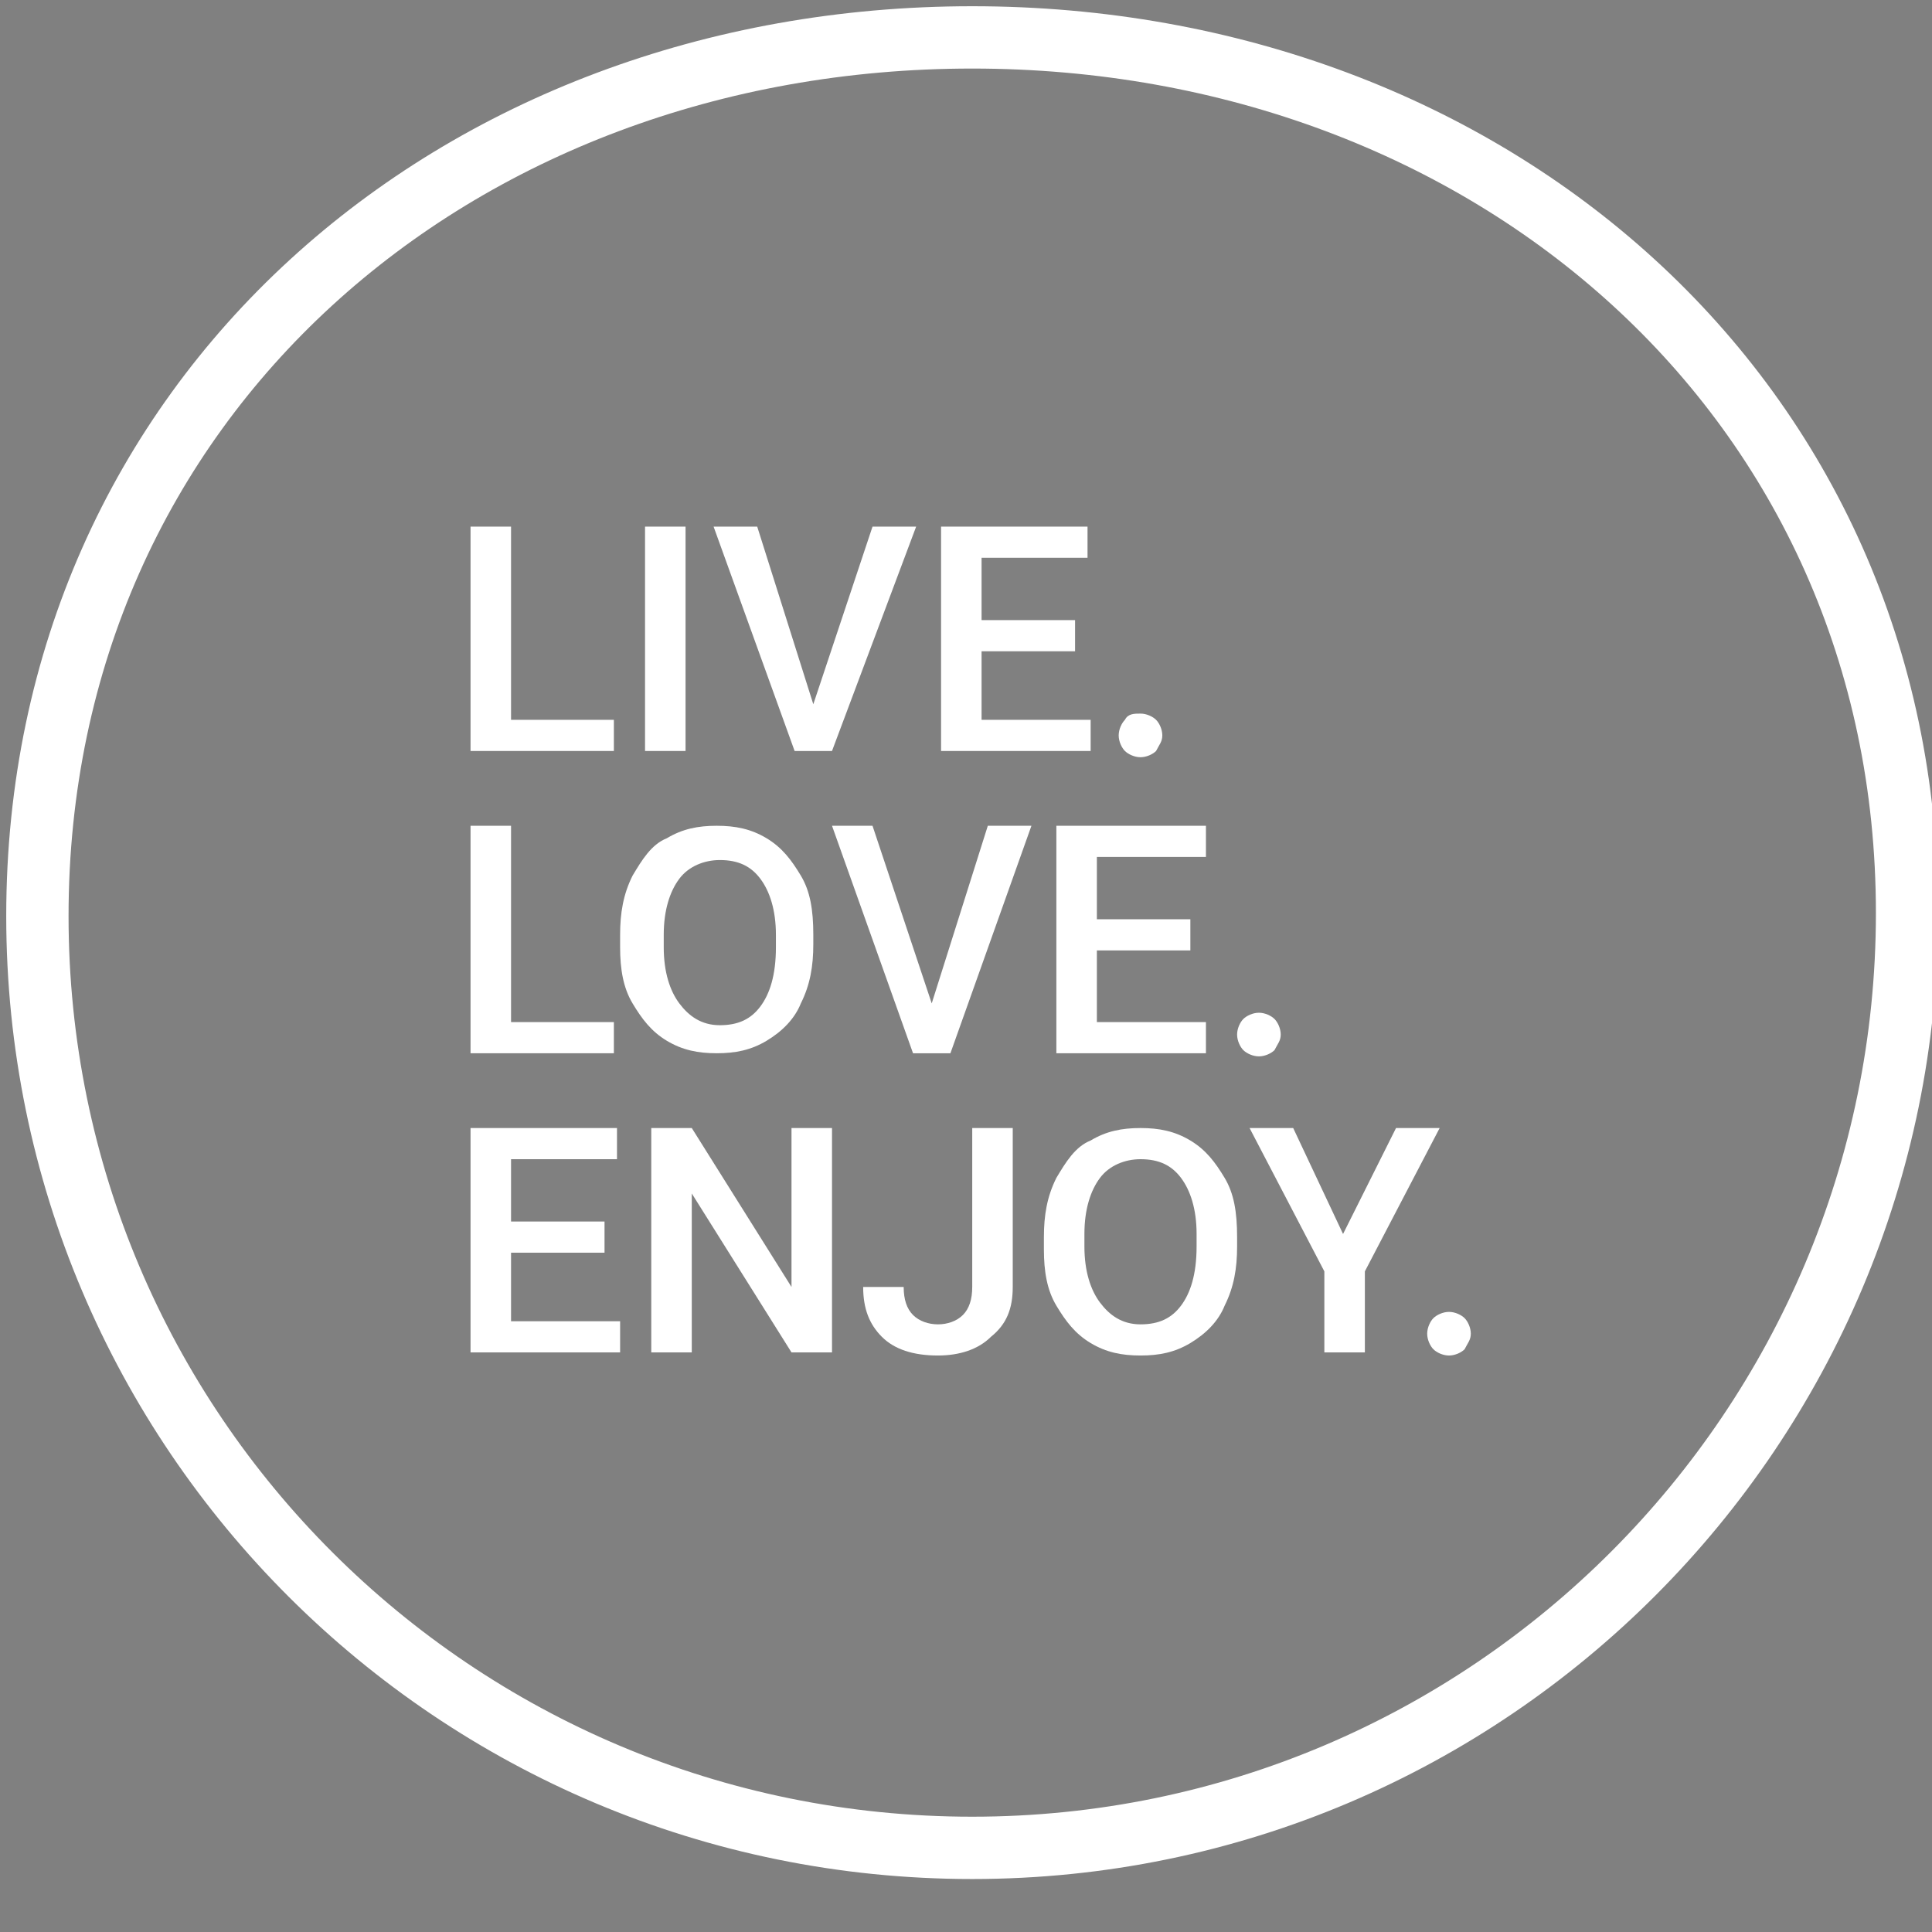 <?xml version="1.0" encoding="utf-8"?>
<!-- Generator: Adobe Illustrator 27.0.0, SVG Export Plug-In . SVG Version: 6.00 Build 0)  -->
<svg version="1.1" id="Ebene_1" xmlns="http://www.w3.org/2000/svg" xmlns:xlink="http://www.w3.org/1999/xlink" x="0px" y="0px"
	 viewBox="0 0 62 62" style="enable-background:new 0 0 62 62;" xml:space="preserve">
<rect x="0" y="0" width="62" height="62" fill="#808080" stroke="none"/>
<style type="text/css">
	.st0{fill:none;stroke:#29235C;stroke-width:2;stroke-linecap:round;stroke-linejoin:round;stroke-miterlimit:10;}
	.st1{fill:none;stroke:#212121;stroke-width:2;stroke-miterlimit:10;}
	.st2{fill:none;stroke:#FFFFFF;stroke-width:2;stroke-linecap:round;stroke-linejoin:round;stroke-miterlimit:10;}
	.st3{fill:#FFFFFF;}
</style>
<circle class="st0" cx="1625.7" cy="524.3" r="30"/>
<path class="st1" d="M1633.8,525.2c0,4.6-3.7,8.3-8.3,8.3s-8.3-3.7-8.3-8.3s8.3-13.3,8.3-13.3S1633.8,520.6,1633.8,525.2z"/>
<line class="st1" x1="1636" y1="524.3" x2="1643.6" y2="524.3"/>
<line class="st1" x1="1607.9" y1="524.3" x2="1614.8" y2="524.3"/>
<line class="st1" x1="1625.7" y1="535.9" x2="1625.7" y2="542.1"/>
<line class="st1" x1="1633.6" y1="532.2" x2="1638.3" y2="536.9"/>
<line class="st1" x1="1613.1" y1="511.7" x2="1617.5" y2="516"/>
<line class="st1" x1="1617.5" y1="532.5" x2="1613.1" y2="536.9"/>
<line class="st1" x1="1638.3" y1="511.7" x2="1633.6" y2="516.4"/>
<g>
	<g>
		<path class="st2" d="M1.2,29.4c0-16.6,13.4-28.2,30-28.2s30,11.6,30,28.1s-13.4,30-30,30S1.2,45.9,1.2,29.4z"/>
	</g>
	<g>
		<g>
			<polygon class="st3" points="16.4,23.1 19.7,23.1 19.7,24.1 15.1,24.1 15.1,16.9 16.4,16.9 16.4,23.1 			"/>
			<polygon class="st3" points="22,24.1 20.7,24.1 20.7,16.9 22,16.9 22,24.1 			"/>
			<polygon class="st3" points="26.1,22.6 28,16.9 29.4,16.9 26.7,24.1 25.5,24.1 22.9,16.9 24.3,16.9 26.1,22.6 			"/>
			<polygon class="st3" points="34.5,20.9 31.5,20.9 31.5,23.1 35,23.1 35,24.1 30.2,24.1 30.2,16.9 34.9,16.9 34.9,17.9 31.5,17.9 
				31.5,19.9 34.5,19.9 34.5,20.9 			"/>
			<path class="st3" d="M36.6,22.9c0.2,0,0.4,0.1,0.5,0.2c0.1,0.1,0.2,0.3,0.2,0.5c0,0.2-0.1,0.3-0.2,0.5c-0.1,0.1-0.3,0.2-0.5,0.2
				c-0.2,0-0.4-0.1-0.5-0.2c-0.1-0.1-0.2-0.3-0.2-0.5c0-0.2,0.1-0.4,0.2-0.5C36.2,22.9,36.4,22.9,36.6,22.9L36.6,22.9z"/>
		</g>
		<g>
			<polygon class="st3" points="16.4,32.8 19.7,32.8 19.7,33.8 15.1,33.8 15.1,26.5 16.4,26.5 16.4,32.8 			"/>
			<path class="st3" d="M24.9,30c0-0.8-0.2-1.4-0.5-1.8c-0.3-0.4-0.7-0.6-1.3-0.6c-0.5,0-1,0.2-1.3,0.6c-0.3,0.4-0.5,1-0.5,1.8v0.4
				c0,0.8,0.2,1.4,0.5,1.8c0.3,0.4,0.7,0.7,1.3,0.7c0.6,0,1-0.2,1.3-0.6c0.3-0.4,0.5-1,0.5-1.9V30L24.9,30z M26.1,30.3
				c0,0.7-0.1,1.3-0.4,1.9c-0.2,0.5-0.6,0.9-1.1,1.2c-0.5,0.3-1,0.4-1.6,0.4c-0.6,0-1.1-0.1-1.6-0.4c-0.5-0.3-0.8-0.7-1.1-1.2
				c-0.3-0.5-0.4-1.1-0.4-1.8V30c0-0.7,0.1-1.3,0.4-1.9c0.3-0.5,0.6-1,1.1-1.2c0.5-0.3,1-0.4,1.6-0.4c0.6,0,1.1,0.1,1.6,0.4
				c0.5,0.3,0.8,0.7,1.1,1.2c0.3,0.5,0.4,1.1,0.4,1.9V30.3L26.1,30.3z"/>
			<polygon class="st3" points="29.9,32.2 31.7,26.5 33.1,26.5 30.5,33.8 29.3,33.8 26.7,26.5 28,26.5 29.9,32.2 			"/>
			<polygon class="st3" points="38.2,30.5 35.2,30.5 35.2,32.8 38.7,32.8 38.7,33.8 33.9,33.8 33.9,26.5 38.7,26.5 38.7,27.5 
				35.2,27.5 35.2,29.5 38.2,29.5 38.2,30.5 			"/>
			<path class="st3" d="M40.4,32.5c0.2,0,0.4,0.1,0.5,0.2c0.1,0.1,0.2,0.3,0.2,0.5c0,0.2-0.1,0.3-0.2,0.5c-0.1,0.1-0.3,0.2-0.5,0.2
				c-0.2,0-0.4-0.1-0.5-0.2c-0.1-0.1-0.2-0.3-0.2-0.5c0-0.2,0.1-0.4,0.2-0.5C40,32.6,40.2,32.5,40.4,32.5L40.4,32.5z"/>
		</g>
		<g>
			<polygon class="st3" points="19.4,40.2 16.4,40.2 16.4,42.4 19.9,42.4 19.9,43.4 15.1,43.4 15.1,36.2 19.8,36.2 19.8,37.2 
				16.4,37.2 16.4,39.2 19.4,39.2 19.4,40.2 			"/>
			<polygon class="st3" points="26.7,43.4 25.4,43.4 22.2,38.3 22.2,43.4 20.9,43.4 20.9,36.2 22.2,36.2 25.4,41.3 25.4,36.2 
				26.7,36.2 26.7,43.4 			"/>
			<path class="st3" d="M31.2,36.2h1.3v5.1c0,0.7-0.2,1.2-0.7,1.6c-0.4,0.4-1,0.6-1.7,0.6c-0.8,0-1.4-0.2-1.8-0.6
				c-0.4-0.4-0.6-0.9-0.6-1.6h1.3c0,0.4,0.1,0.7,0.3,0.9c0.2,0.2,0.5,0.3,0.8,0.3c0.3,0,0.6-0.1,0.8-0.3c0.2-0.2,0.3-0.5,0.3-0.9
				V36.2L31.2,36.2z"/>
			<path class="st3" d="M38.4,39.6c0-0.8-0.2-1.4-0.5-1.8c-0.3-0.4-0.7-0.6-1.3-0.6c-0.5,0-1,0.2-1.3,0.6c-0.3,0.4-0.5,1-0.5,1.8V40
				c0,0.8,0.2,1.4,0.5,1.8c0.3,0.4,0.7,0.7,1.3,0.7c0.6,0,1-0.2,1.3-0.6c0.3-0.4,0.5-1,0.5-1.9V39.6L38.4,39.6z M39.7,40
				c0,0.7-0.1,1.3-0.4,1.9c-0.2,0.5-0.6,0.9-1.1,1.2c-0.5,0.3-1,0.4-1.6,0.4c-0.6,0-1.1-0.1-1.6-0.4c-0.5-0.3-0.8-0.7-1.1-1.2
				c-0.3-0.5-0.4-1.1-0.4-1.8v-0.4c0-0.7,0.1-1.3,0.4-1.9c0.3-0.5,0.6-1,1.1-1.2c0.5-0.3,1-0.4,1.6-0.4c0.6,0,1.1,0.1,1.6,0.4
				c0.5,0.3,0.8,0.7,1.1,1.2c0.3,0.5,0.4,1.1,0.4,1.9V40L39.7,40z"/>
			<polygon class="st3" points="43.1,39.6 44.8,36.2 46.2,36.2 43.8,40.8 43.8,43.4 42.5,43.4 42.5,40.8 40.1,36.2 41.5,36.2 
				43.1,39.6 			"/>
			<path class="st3" d="M46.5,42.1c0.2,0,0.4,0.1,0.5,0.2c0.1,0.1,0.2,0.3,0.2,0.5c0,0.2-0.1,0.3-0.2,0.5c-0.1,0.1-0.3,0.2-0.5,0.2
				c-0.2,0-0.4-0.1-0.5-0.2c-0.1-0.1-0.2-0.3-0.2-0.5c0-0.2,0.1-0.4,0.2-0.5C46.1,42.2,46.3,42.1,46.5,42.1L46.5,42.1z"/>
		</g>
	</g>
</g>
</svg>
